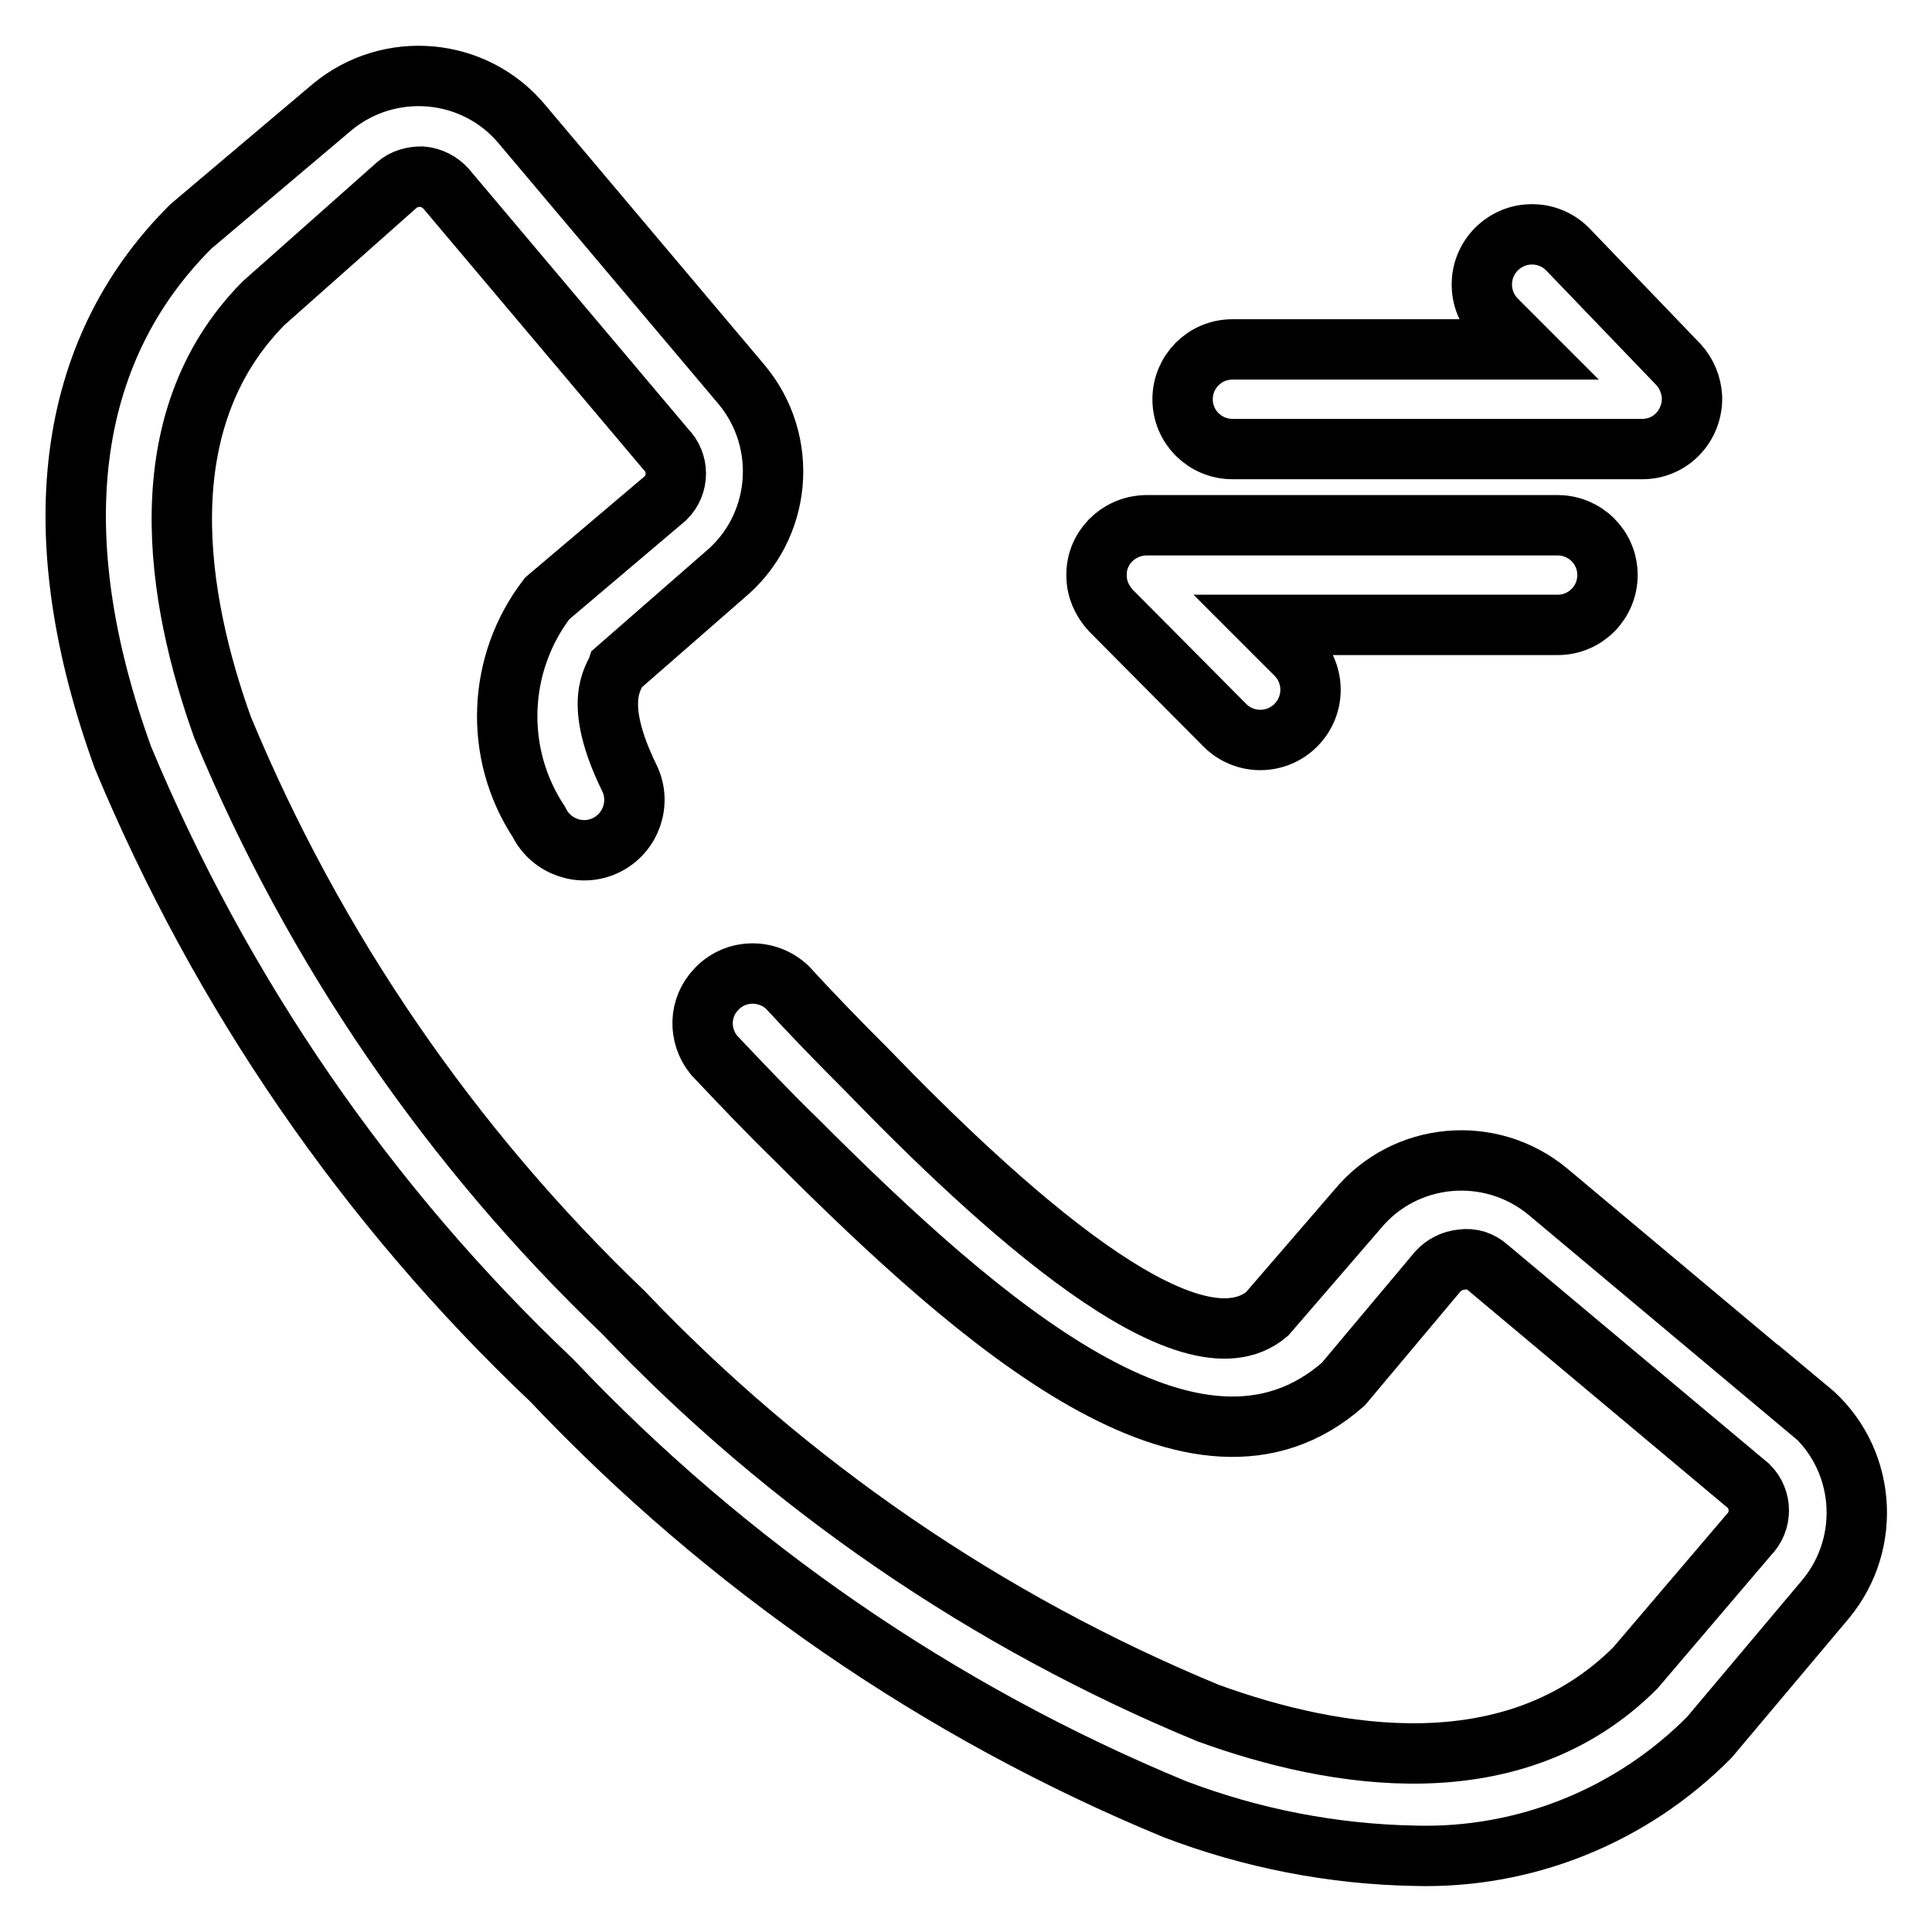<?xml version="1.0" encoding="utf-8"?>
<!-- Svg Vector Icons : http://www.onlinewebfonts.com/icon -->
<!DOCTYPE svg PUBLIC "-//W3C//DTD SVG 1.1//EN" "http://www.w3.org/Graphics/SVG/1.1/DTD/svg11.dtd">
<svg version="1.1" xmlns="http://www.w3.org/2000/svg" xmlns:xlink="http://www.w3.org/1999/xlink" x="0px" y="0px" viewBox="0 0 256 256" enable-background="new 0 0 256 256" xml:space="preserve">
<g> <path stroke-width="8" fill-opacity="0" stroke="#000000"  d="M239.6,186.8l-34.5-28.9c-7.6-6.3-18.9-5.3-25.2,2.3l-12,13.9c-10.4,8.8-35.6-14.3-53.1-32.4 c-3.7-3.7-7.2-7.3-10.5-10.9c-2.7-2.5-6.9-2.4-9.4,0.3c-2.3,2.4-2.4,6.1-0.3,8.7c3.5,3.7,7,7.4,10.9,11.2 c24.6,24.6,53.1,49.5,72.5,32.4l12.5-14.9c0.8-0.9,2-1.5,3.2-1.6c1.3-0.2,2.5,0.2,3.5,1.1l34.5,28.9c1.8,1.8,1.8,4.7,0,6.5 L216.7,221c-16.1,16.1-39.8,12.1-56.6,6c-29.3-12.1-55.7-30.2-77.5-53.1c-22.9-21.9-41-48.3-53.1-77.5c-6.1-17-10.1-40.5,5.4-56.2 l17.7-15.7c0.9-0.8,2.1-1.1,3.3-1.1c1.2,0.1,2.4,0.7,3.2,1.6l29.1,34.5c1.8,1.8,1.8,4.7,0,6.5L72.5,79.3 c-6.6,8.6-7.1,20.5-1.1,29.6c1.6,3.3,5.6,4.7,8.9,3.1c3.3-1.6,4.7-5.6,3.1-8.9l0,0c-5-10.2-2-13.3-1.6-14.5L96,76.2 c7.6-6.3,8.6-17.6,2.3-25.2L69.2,16.5C62.9,8.9,51.6,7.9,44,14.2L25.3,30c-16.7,16.6-19.7,40.9-9,70.4c13,31.2,32.3,59.3,56.8,82.5 c23.2,24.5,51.3,43.9,82.5,56.8c10.2,3.9,21,6,31.9,6.2c14.6,0.4,28.7-5.3,39-15.7l15.4-18.3c6.3-7.6,5.3-18.9-2.3-25.2V186.8z  M163.2,59.5h54.6c3.7-0.1,6.5-3.2,6.4-6.9c-0.1-1.6-0.7-3.1-1.8-4.3l-14.7-15.3c-2.6-2.6-6.8-2.6-9.4,0c-2.6,2.6-2.6,6.8,0,9.4 l3.9,3.9h-38.9c-3.7,0-6.6,3-6.6,6.6c0,3.7,3,6.6,6.6,6.6V59.5z M162.3,96.1c2.6,2.6,6.8,2.6,9.4,0c2.6-2.6,2.6-6.8,0-9.4l0,0 l-3.9-3.9h38.6c3.7,0,6.6-3,6.6-6.6c0-3.7-3-6.6-6.6-6.6h-54.6c-3.7,0.1-6.6,3.1-6.5,6.7c0,1.7,0.7,3.3,1.9,4.6L162.3,96.1z"/></g>
</svg>